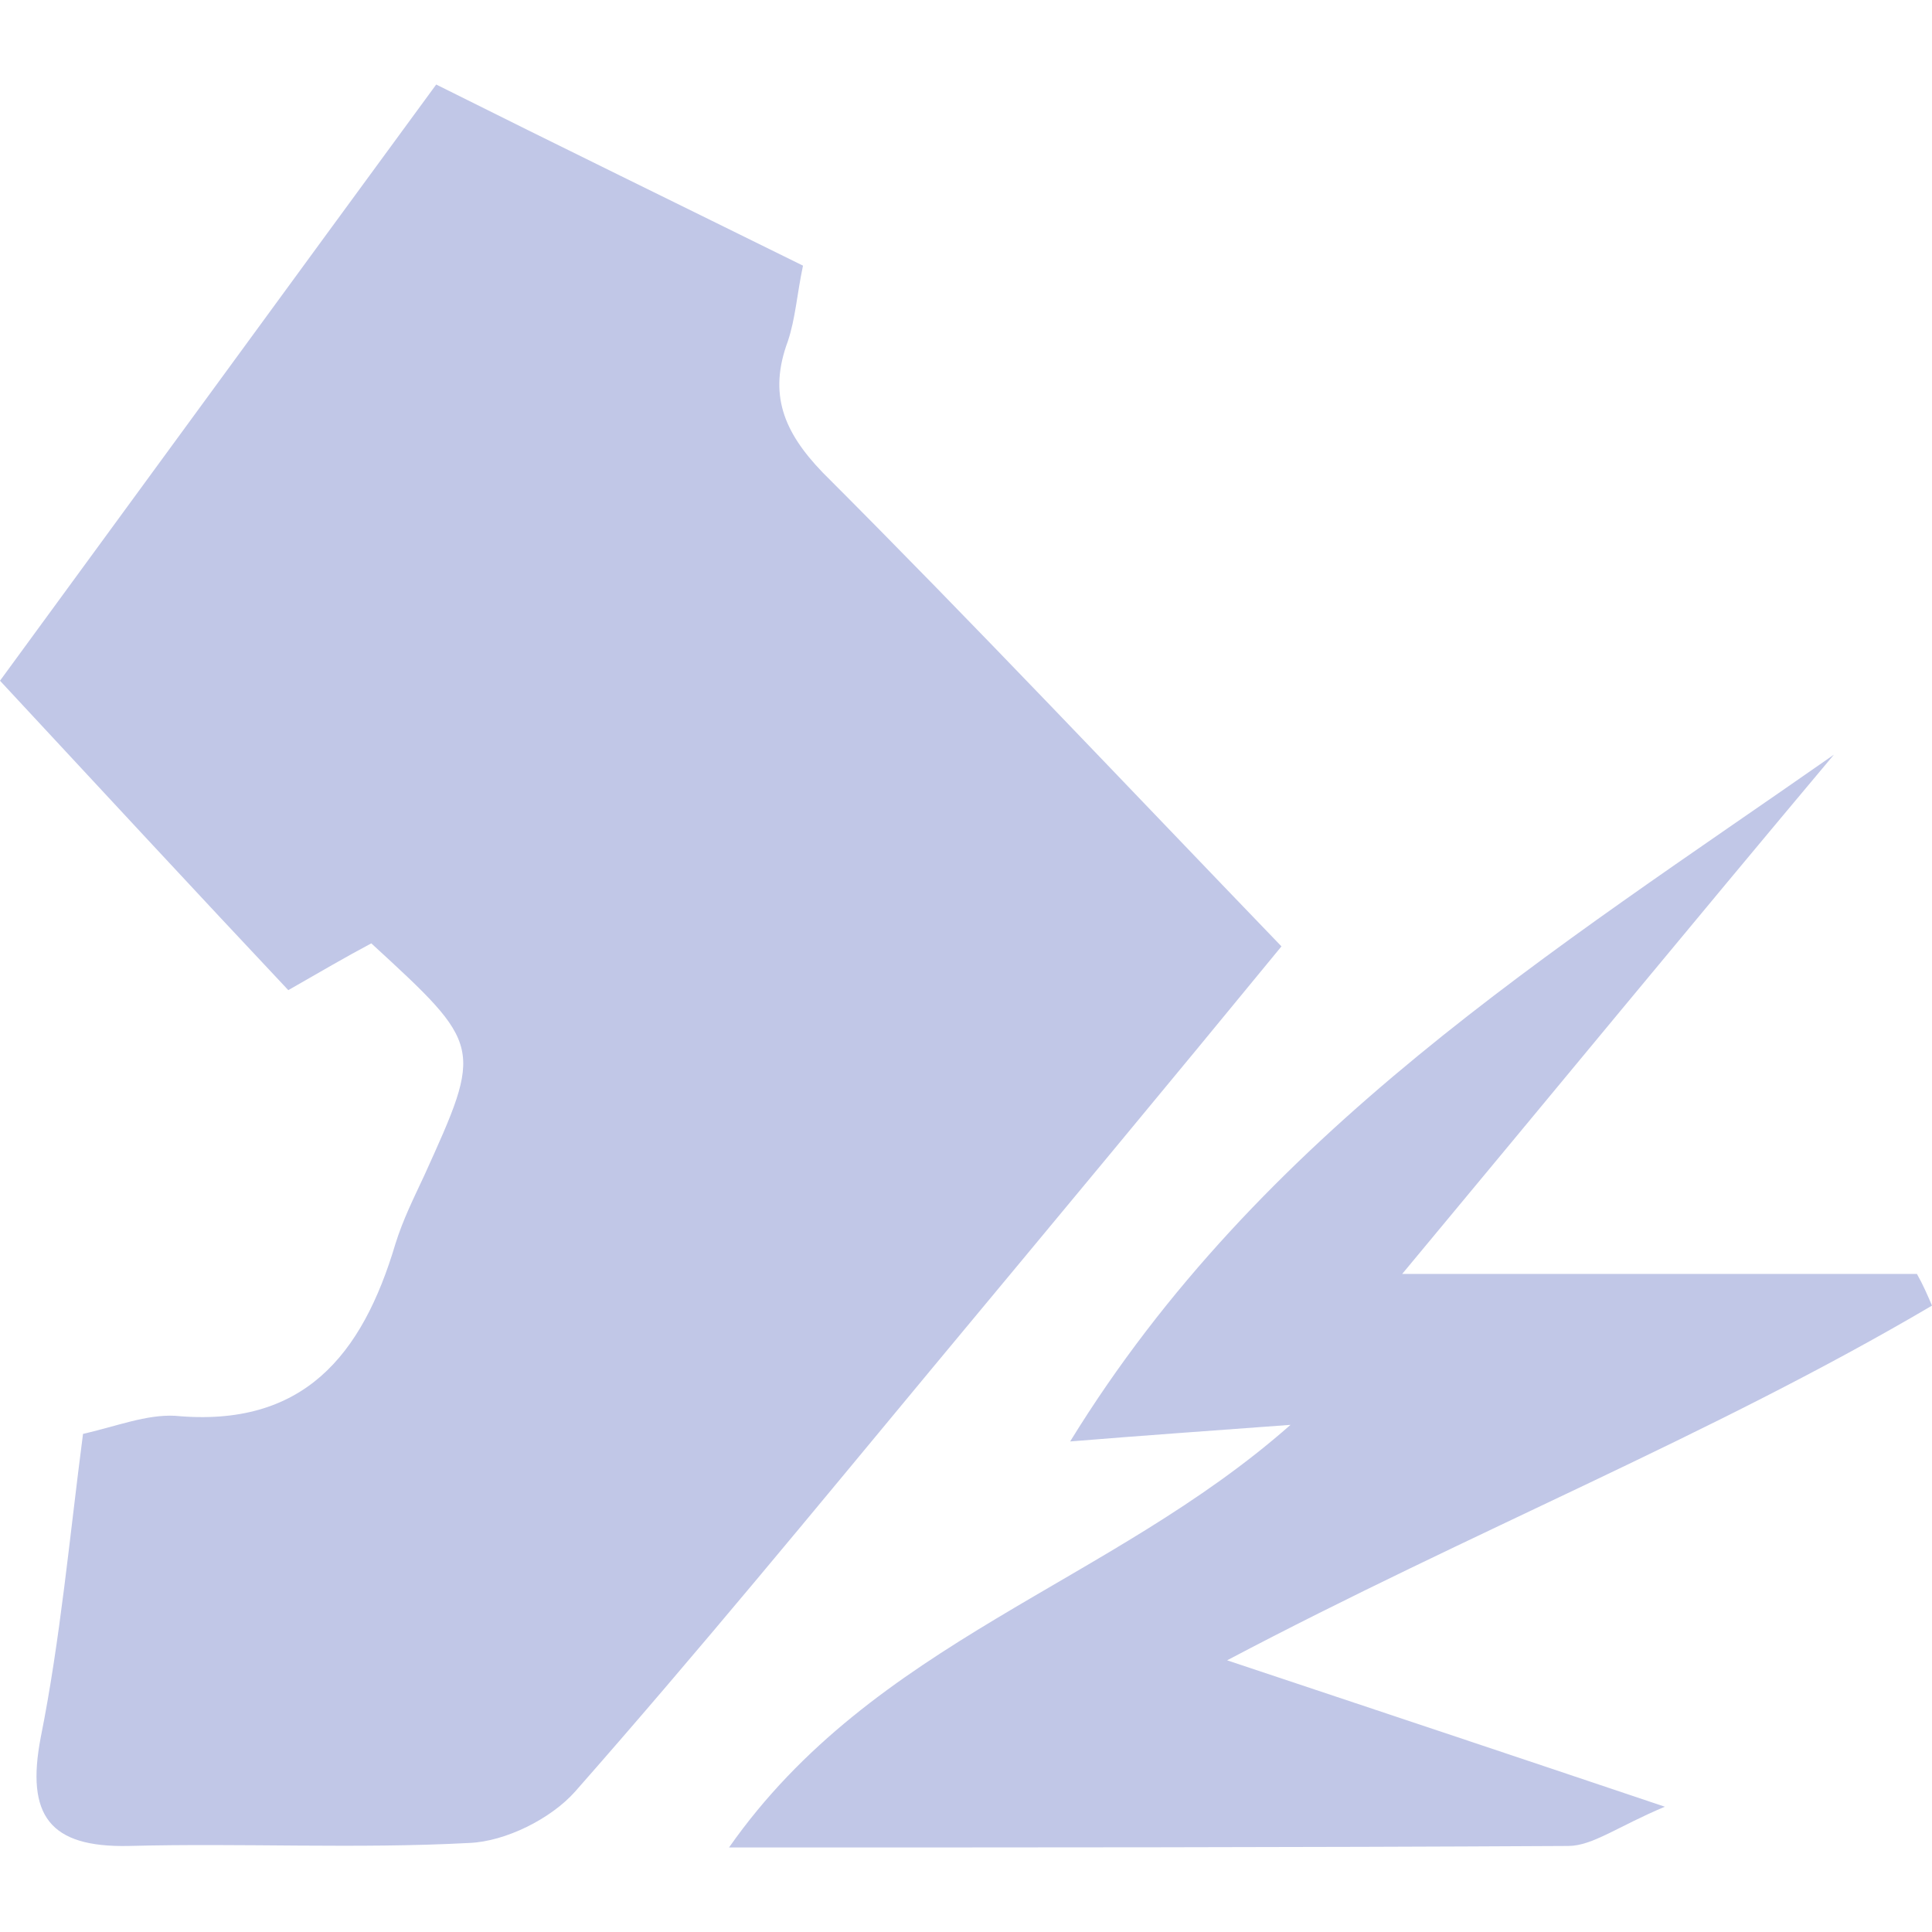 <?xml version="1.0" encoding="utf-8"?>
<!-- Generator: Adobe Illustrator 27.8.1, SVG Export Plug-In . SVG Version: 6.00 Build 0)  -->
<svg version="1.1" id="Layer_1" xmlns="http://www.w3.org/2000/svg" xmlns:xlink="http://www.w3.org/1999/xlink" x="0px" y="0px"
	 viewBox="0 0 128 128" style="enable-background:new 0 0 128 128;" xml:space="preserve">
<style type="text/css">
	.st0{fill:#C1C7E7;}
</style>
<path class="st0" d="M28.9,5.6c8.2,4.1,16.2,8,24.3,12c-0.4,1.9-0.5,3.5-1,5c-1.3,3.5-0.3,6,2.3,8.7c10.1,10.1,19.9,20.5,30.4,31.4
	c-7.3,8.9-15.2,18.4-23.1,27.9c-7.8,9.4-15.6,18.9-23.7,28.1c-1.6,1.8-4.6,3.3-7,3.4c-7.5,0.4-15,0-22.6,0.2c-5.2,0.1-6.8-2-5.8-7.2
	C4,108.6,4.6,101.9,5.5,95c2.2-0.5,4.2-1.3,6.1-1.2c8.5,0.8,12.4-4,14.6-11.4c0.5-1.6,1.2-3,1.9-4.5c3.9-8.6,3.9-8.6-3.5-15.4
	c-1.7,0.9-3.4,1.9-5.5,3.1C12.8,58.9,6.6,52.2,0,45.1C9.3,32.4,19,19.1,28.9,5.6z"/>
<path class="st0" d="M128,86.5c-14.6,8.6-30.4,14.9-46.7,23.5c9.9,3.3,18.6,6.2,29,9.7c-3.1,1.3-4.8,2.6-6.4,2.6
	c-18.1,0.1-36.1,0.1-55.6,0.1c9.6-13.7,25.2-17.4,37.2-28c-5.4,0.4-9.7,0.7-14.6,1.1c12.6-20.5,32-32.5,50.6-45.5
	c-9.4,11.2-18.7,22.5-28.6,34.4c11.8,0,22.9,0,34.1,0C127.4,85.1,127.7,85.8,128,86.5z"/>
</svg>
